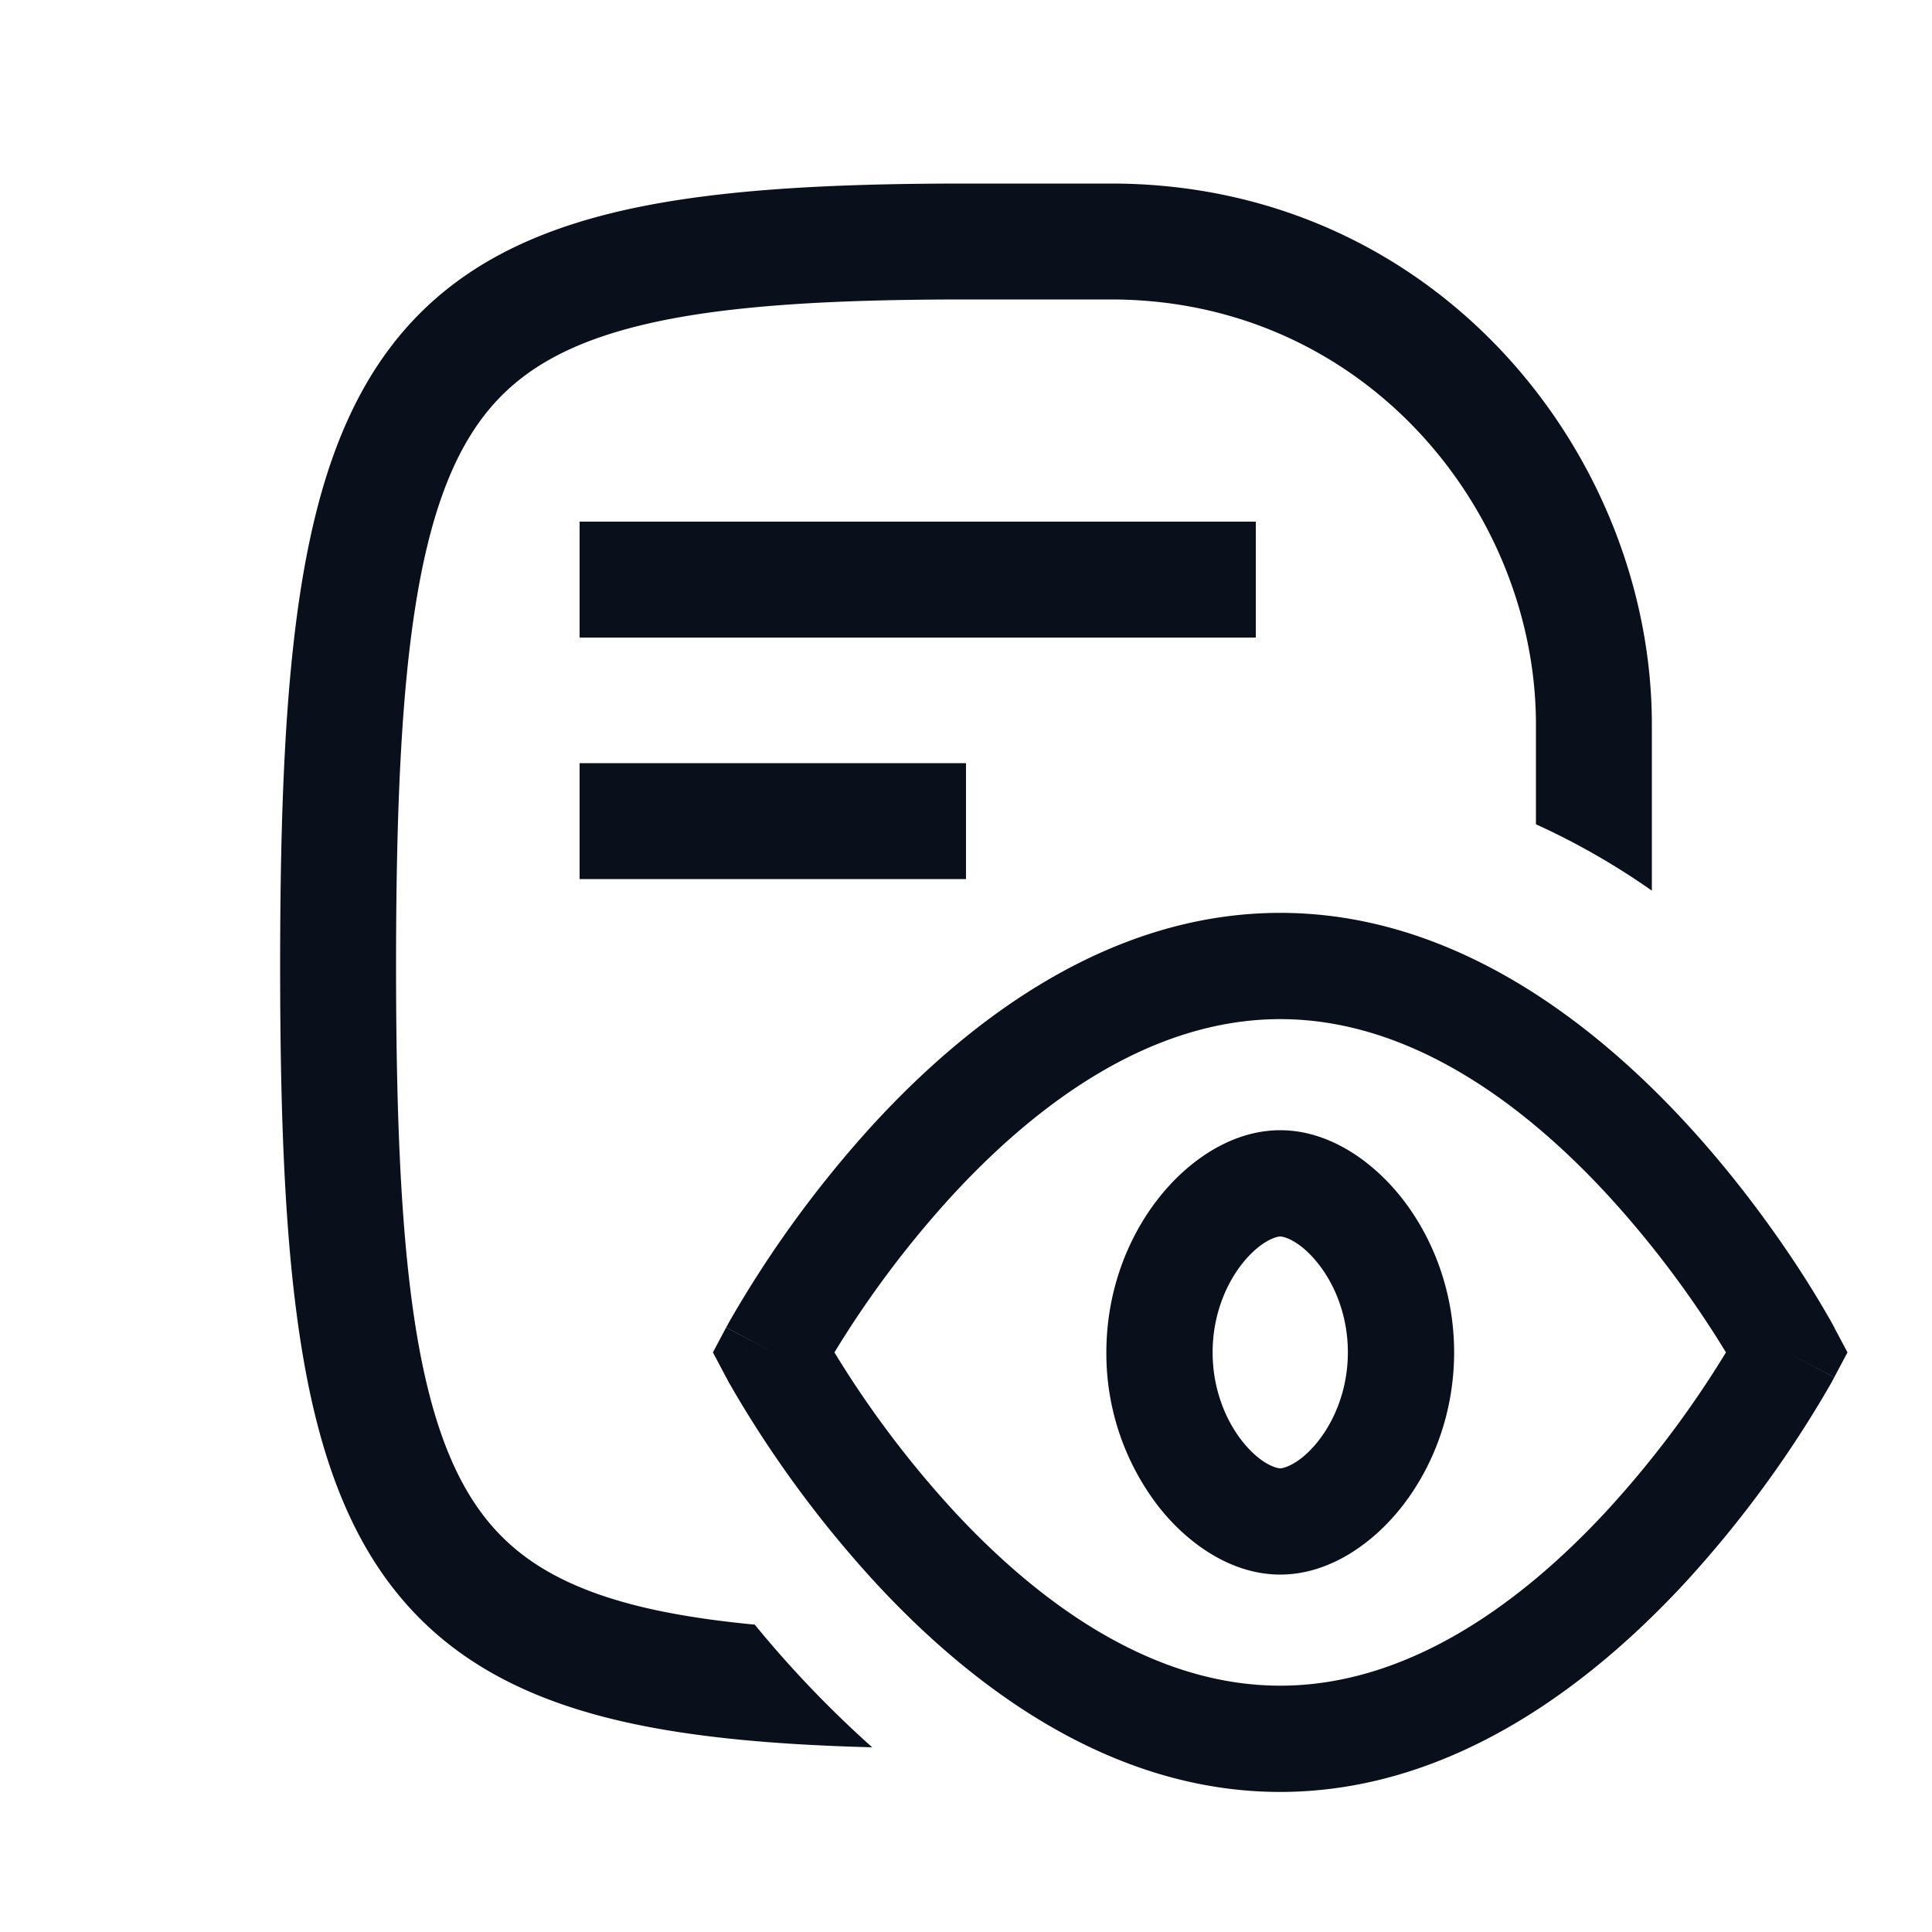 <svg
  xmlns="http://www.w3.org/2000/svg"
  width="20"
  height="20"
  fill="none"
  viewBox="0 0 20 20"
>
  <path
    fill="#09101C"
    fill-rule="evenodd"
    d="M4.315 6.185C4.155 7.141 4.1 8.38 4.1 10s.055 2.859.215 3.815c.16.954.417 1.566.776 1.98.35.404.855.684 1.648.862.317.07.673.123 1.074.161a11.256 11.256 0 0 0 1.216 1.27c-.989-.026-1.835-.1-2.552-.26-.954-.214-1.723-.59-2.293-1.248-.562-.648-.874-1.506-1.052-2.567C2.954 12.953 2.9 11.63 2.9 10s.054-2.954.232-4.014c.178-1.06.49-1.918 1.052-2.567.57-.658 1.339-1.034 2.293-1.247C7.418 1.962 8.584 1.9 10 1.9h1.5c3.37 0 5.6 2.808 5.6 5.6v1.72a7.477 7.477 0 0 0-1.2-.687V7.5c0-2.208-1.77-4.4-4.4-4.4H10c-1.401 0-2.456.063-3.261.243-.793.178-1.298.458-1.648.862-.359.414-.616 1.026-.776 1.98ZM8.638 14a10.497 10.497 0 0 0 1.222 1.627c.89.966 2.065 1.823 3.393 1.823 1.327 0 2.502-.857 3.392-1.823A10.503 10.503 0 0 0 17.867 14a10.503 10.503 0 0 0-1.222-1.627c-.89-.966-2.065-1.823-3.392-1.823-1.328 0-2.503.857-3.393 1.823A10.497 10.497 0 0 0 8.638 14Zm9.865 0 .485-.258v-.002l-.002-.003-.006-.011-.021-.039a10.669 10.669 0 0 0-.378-.616c-.26-.392-.641-.917-1.127-1.444-.954-1.034-2.404-2.177-4.201-2.177-1.798 0-3.248 1.143-4.202 2.177a11.592 11.592 0 0 0-1.504 2.06l-.021.039-.006.01-.002.004v.001l.485.259-.486-.258L7.38 14l.137.258.486-.258-.486.258.001.002.002.003.006.011.02.039c.02.032.045.079.08.137a11.592 11.592 0 0 0 1.426 1.922c.953 1.035 2.403 2.178 4.2 2.178 1.798 0 3.248-1.143 4.202-2.177a11.584 11.584 0 0 0 1.505-2.06l.02-.039.007-.01.001-.004.001-.001-.485-.259Zm0 0 .485.258.137-.258-.137-.258-.485.258Zm-5.649-.912c-.171.22-.301.54-.301.912s.13.692.301.912c.187.24.356.288.399.288.042 0 .211-.049.398-.288.171-.22.302-.54.302-.912 0-.373-.13-.692-.302-.912-.187-.24-.356-.288-.398-.288-.043 0-.212.049-.399.288Zm-.867-.676c.3-.386.756-.712 1.266-.712s.965.326 1.266.712c.315.405.534.96.534 1.588 0 .627-.219 1.183-.534 1.588-.3.386-.756.712-1.266.712s-.966-.326-1.266-.712A2.593 2.593 0 0 1 11.453 14c0-.628.218-1.183.534-1.588ZM13 6.6H6V5.4h7v1.2ZM6 9.1h4V7.9H6v1.2Z"
    clip-rule="evenodd"
  />
</svg>

